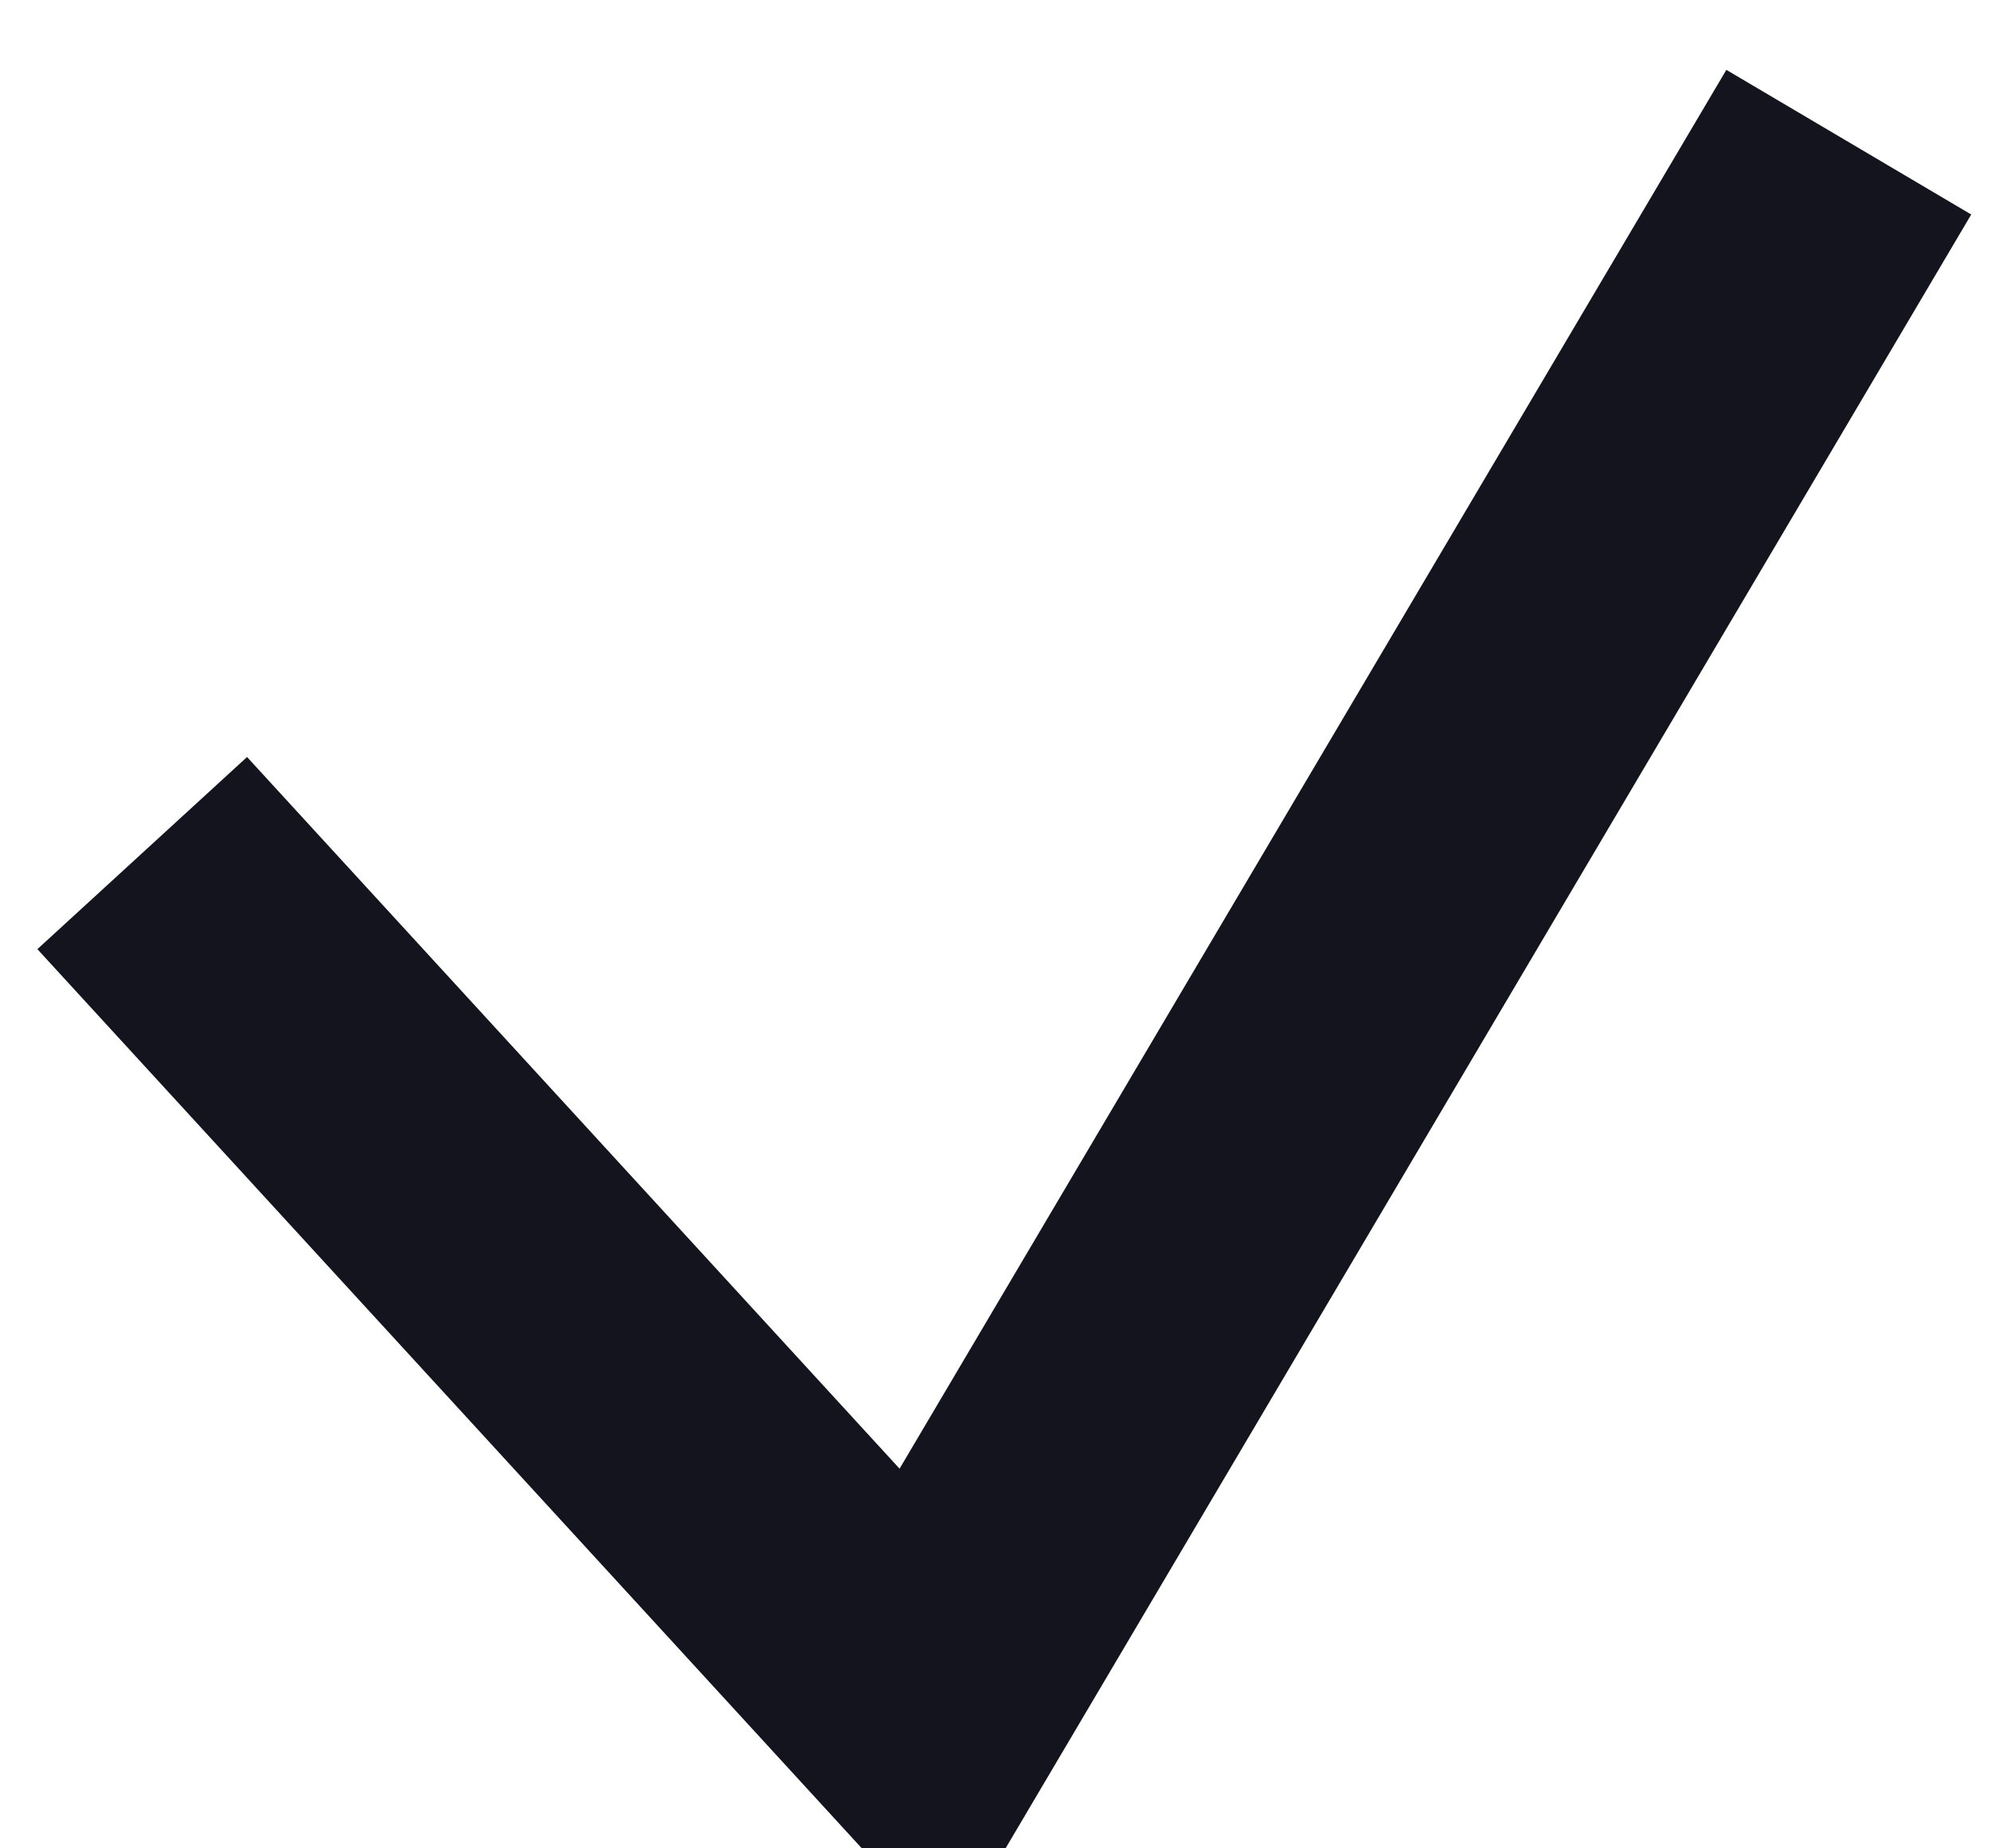 <svg width="14" height="13" fill="none" xmlns="http://www.w3.org/2000/svg"><style xmlns="http://www.w3.org/2000/svg">*{vector-effect:non-scaling-stroke;stroke-width:2px}</style><path d="M1 6l5.5 6L13 1" stroke="#14141E"/></svg>